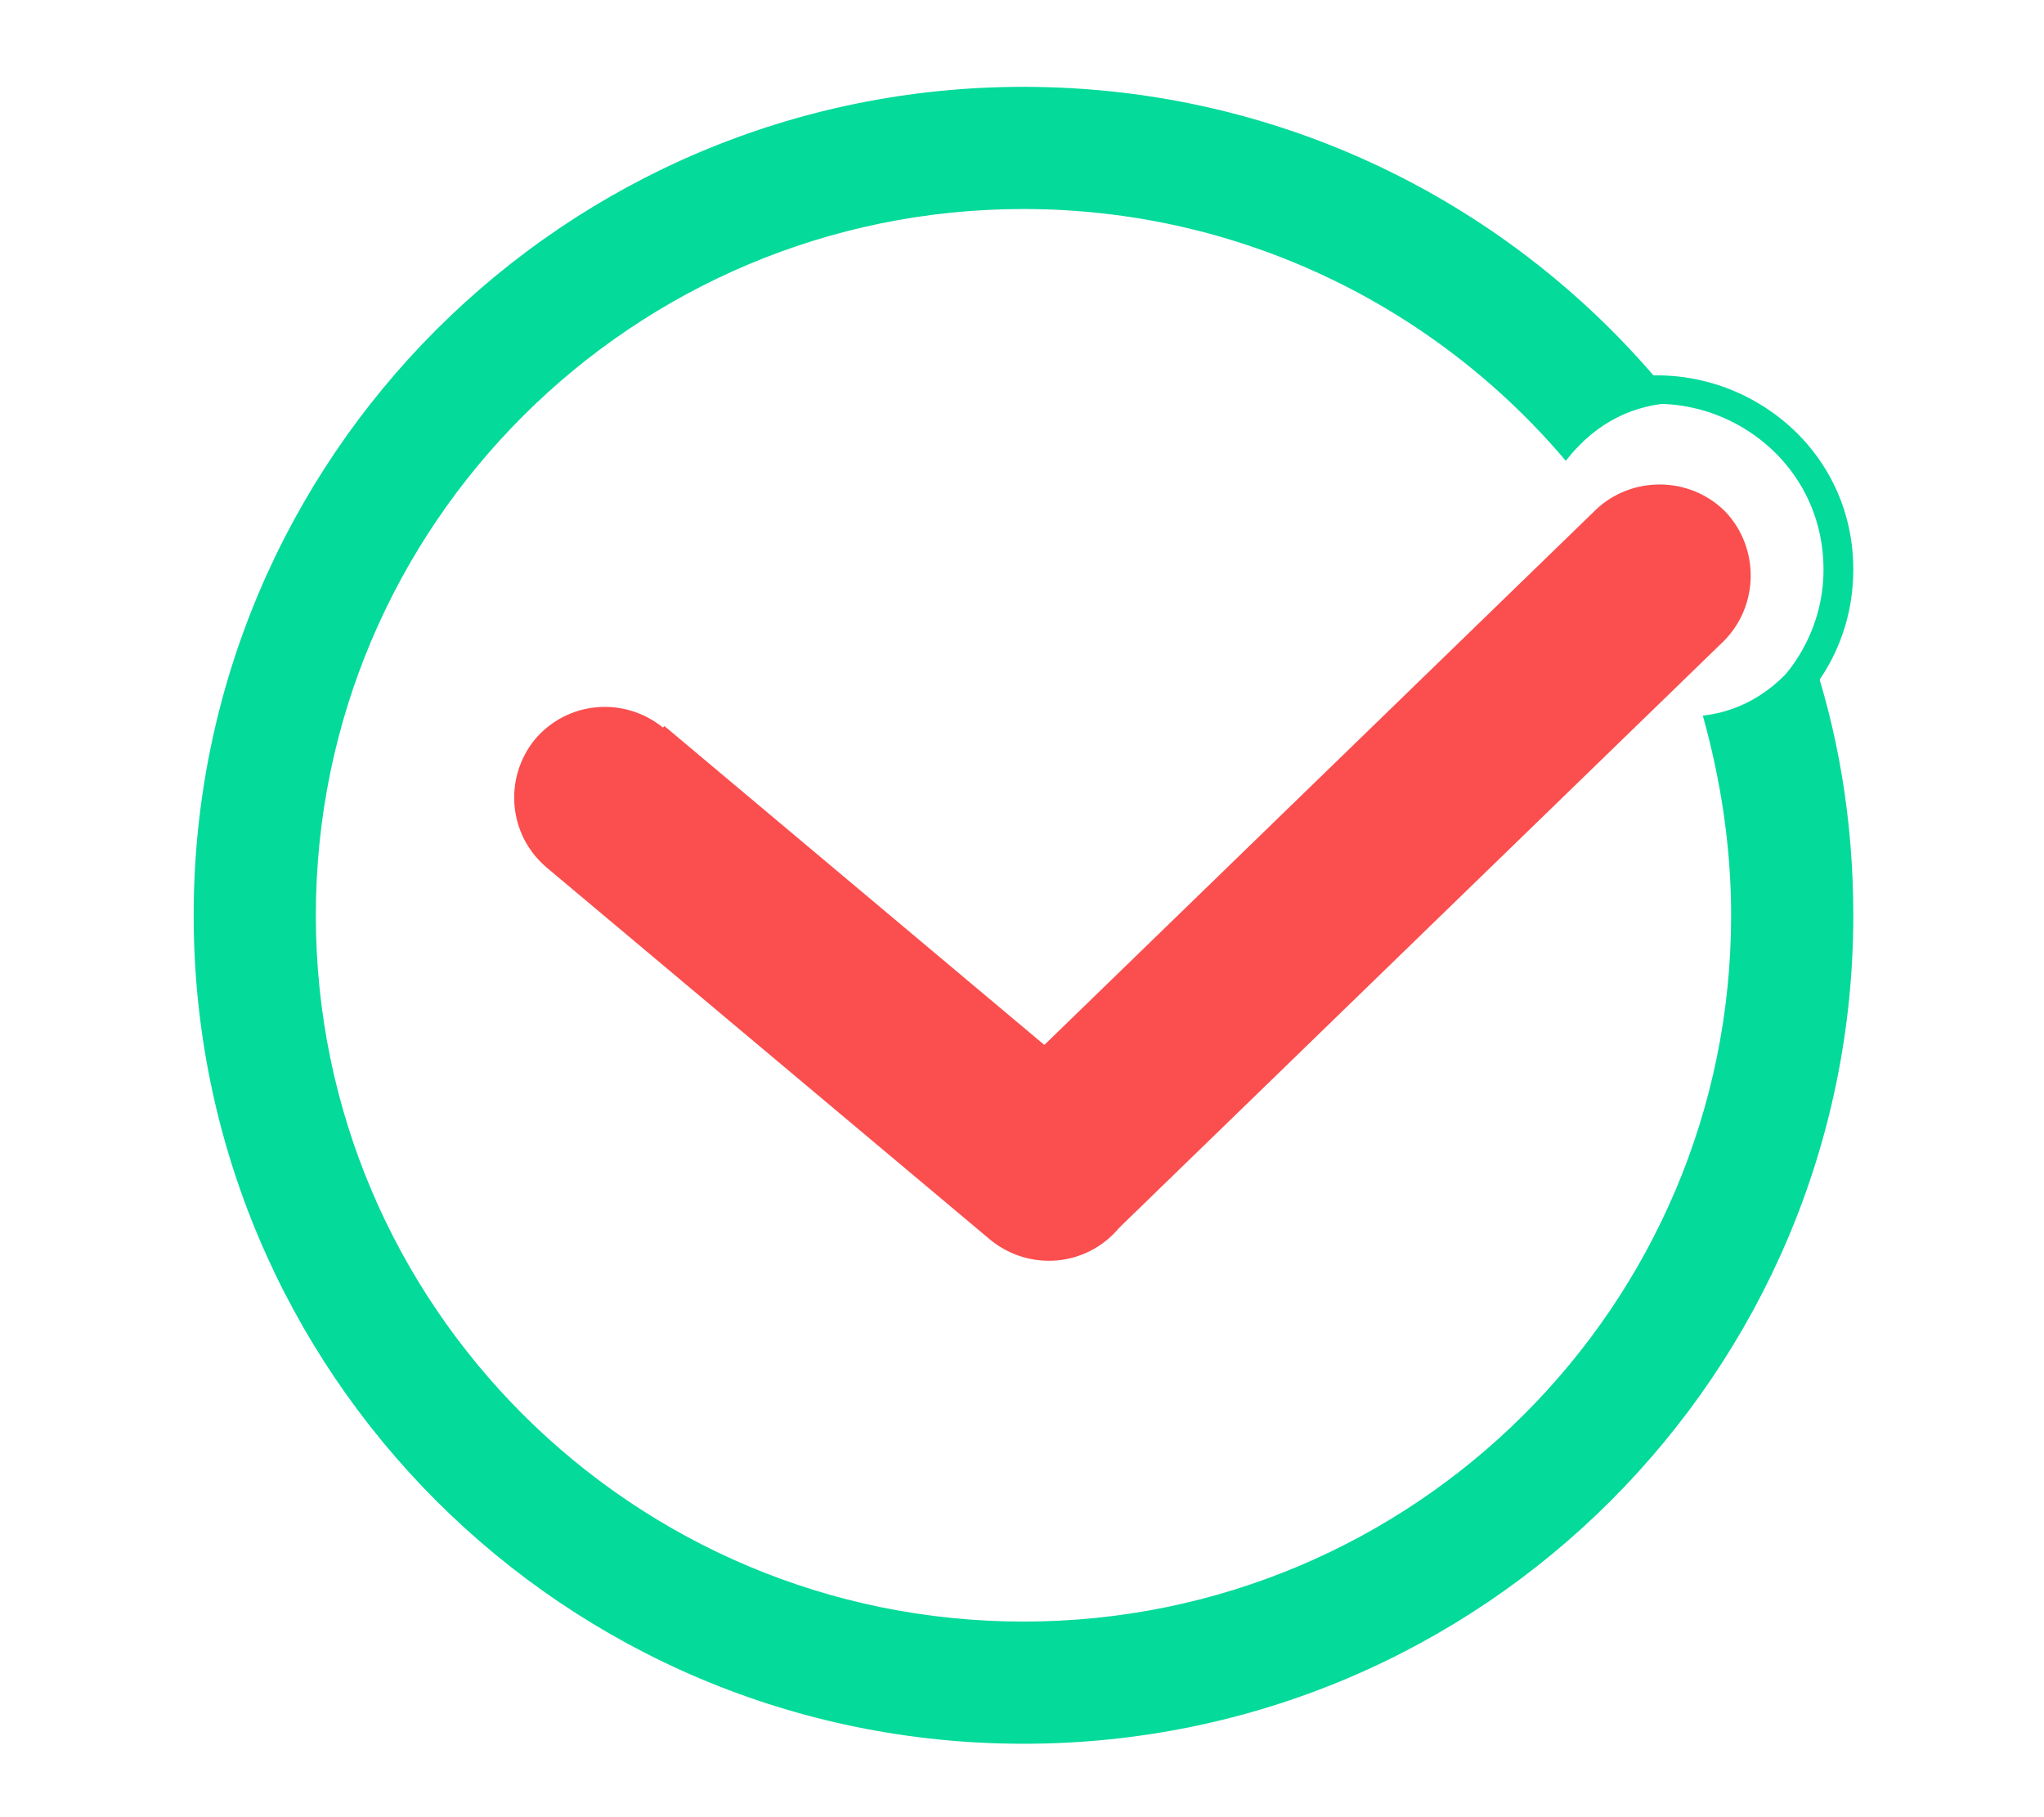 <svg xmlns="http://www.w3.org/2000/svg" xmlns:xlink="http://www.w3.org/1999/xlink" xml:space="preserve" width="13.716mm" height="12.192mm" version="1.1" style="shape-rendering:geometricPrecision; text-rendering:geometricPrecision; image-rendering:optimizeQuality; fill-rule:evenodd; clip-rule:evenodd" viewBox="0 0 1372 1219"> <defs> <style type="text/css"> .fil0 {fill:#04DA9A} .fil1 {fill:#FB4E4E} </style> </defs> <g id="Layer_x0020_1">  <path class="fil0" d="M687 58c178,0 336,83 438,212 -27,1 -53,12 -74,39 -87,-103 -218,-169 -364,-169 -262,0 -475,212 -475,474 0,262 213,474 475,474 262,0 475,-212 475,-474 0,-46 -7,-91 -19,-134 27,-3 52,-18 71,-47 20,57 30,118 30,181 0,307 -249,556 -557,556 -308,0 -557,-249 -557,-556 0,-307 249,-556 557,-556z"></path> <path class="fil1" d="M446 487l255 214 370 -359c24,-23 63,-23 87,1l0 0c23,24 23,63 -1,87l-404 392 -2 2 0 0c-22,26 -60,29 -86,8l-298 -250c-26,-22 -29,-60 -8,-86l0 0c22,-26 60,-29 86,-8z"></path> <path class="fil0" d="M1165 480c35,-19 59,-56 59,-98 0,-86 -93,-138 -166,-97 -4,-5 -8,-10 -12,-15 86,-51 198,10 198,112 0,54 -32,100 -79,120 1,-7 1,-14 0,-22z"></path> </g> </svg>